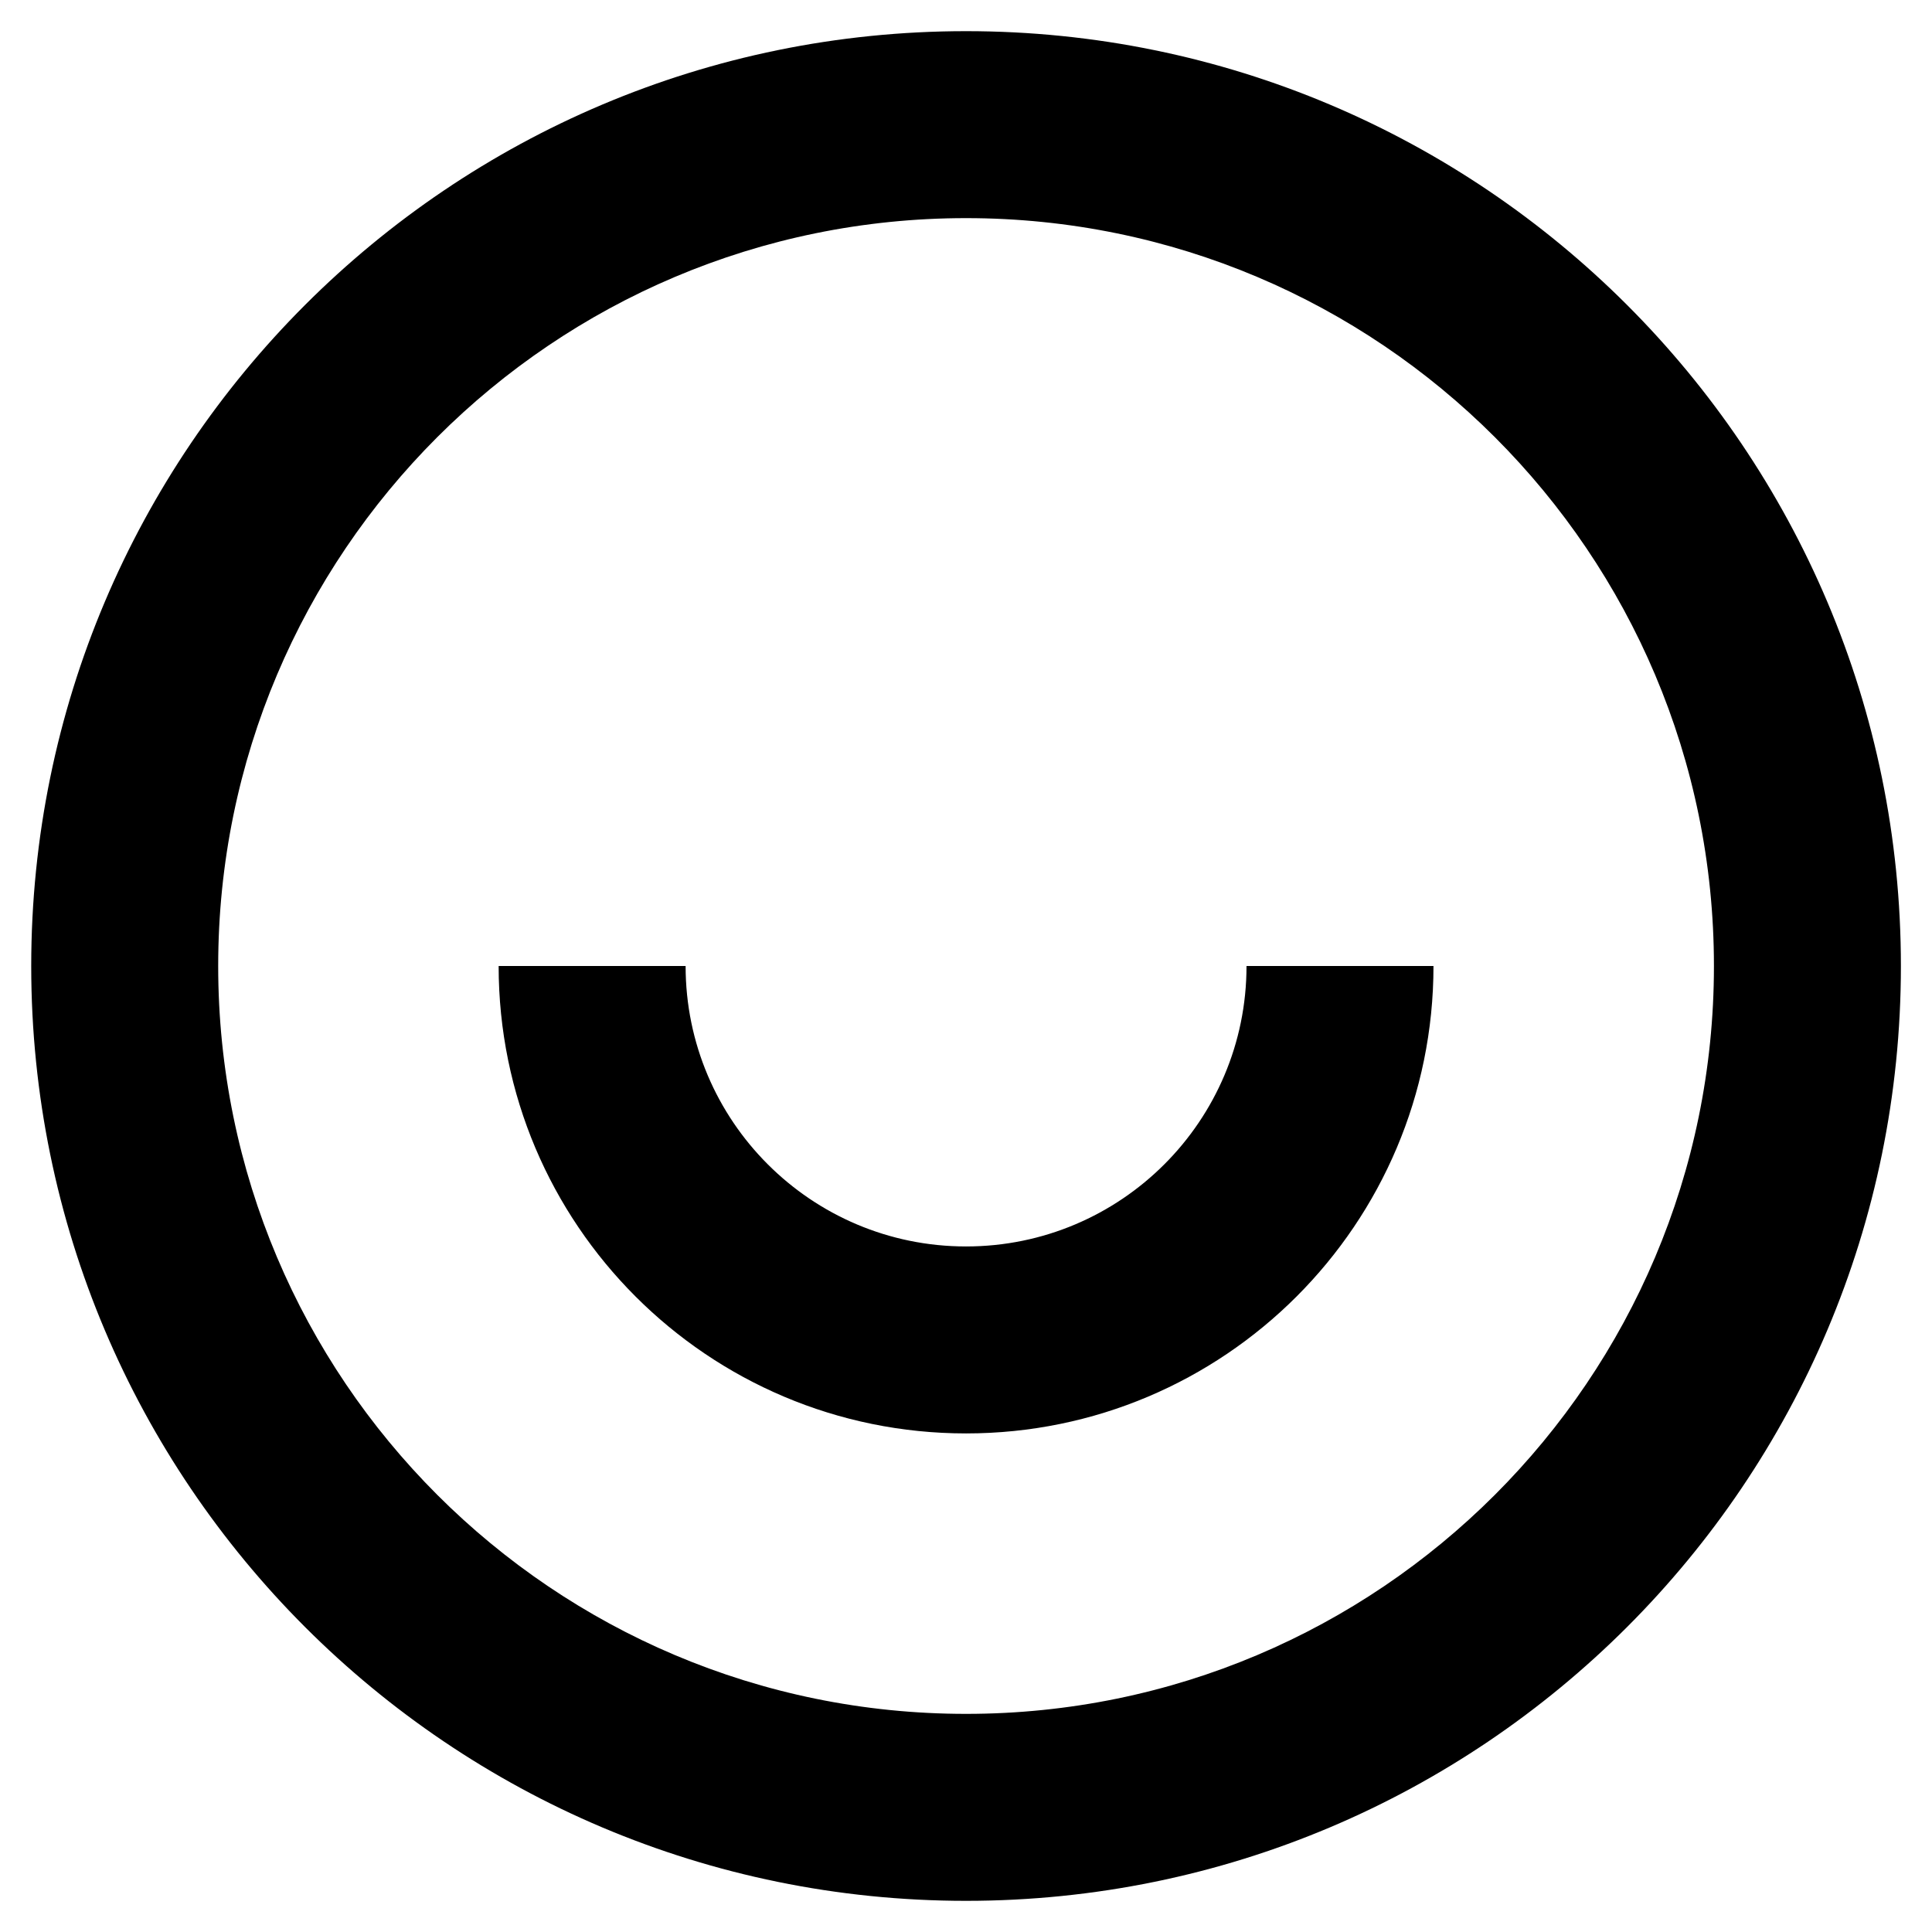 <svg width="31" height="31" viewBox="0 0 31 31" fill="none" xmlns="http://www.w3.org/2000/svg">
<path d="M15.501 30.5C7.217 30.5 0.501 23.784 0.501 15.5C0.501 7.216 7.217 0.5 15.501 0.5C23.785 0.5 30.501 7.216 30.501 15.5C30.501 23.784 23.785 30.5 15.501 30.5ZM15.501 27.5C22.128 27.5 27.501 22.128 27.501 15.5C27.501 8.873 22.128 3.5 15.501 3.5C8.874 3.5 3.501 8.873 3.501 15.5C3.501 22.128 8.874 27.5 15.501 27.5ZM8.001 15.5H11.001C11.001 17.985 13.016 20 15.501 20C17.986 20 20.001 17.985 20.001 15.5H23.001C23.001 19.642 19.643 23 15.501 23C11.359 23 8.001 19.642 8.001 15.5Z" fill="black"/>
</svg>
